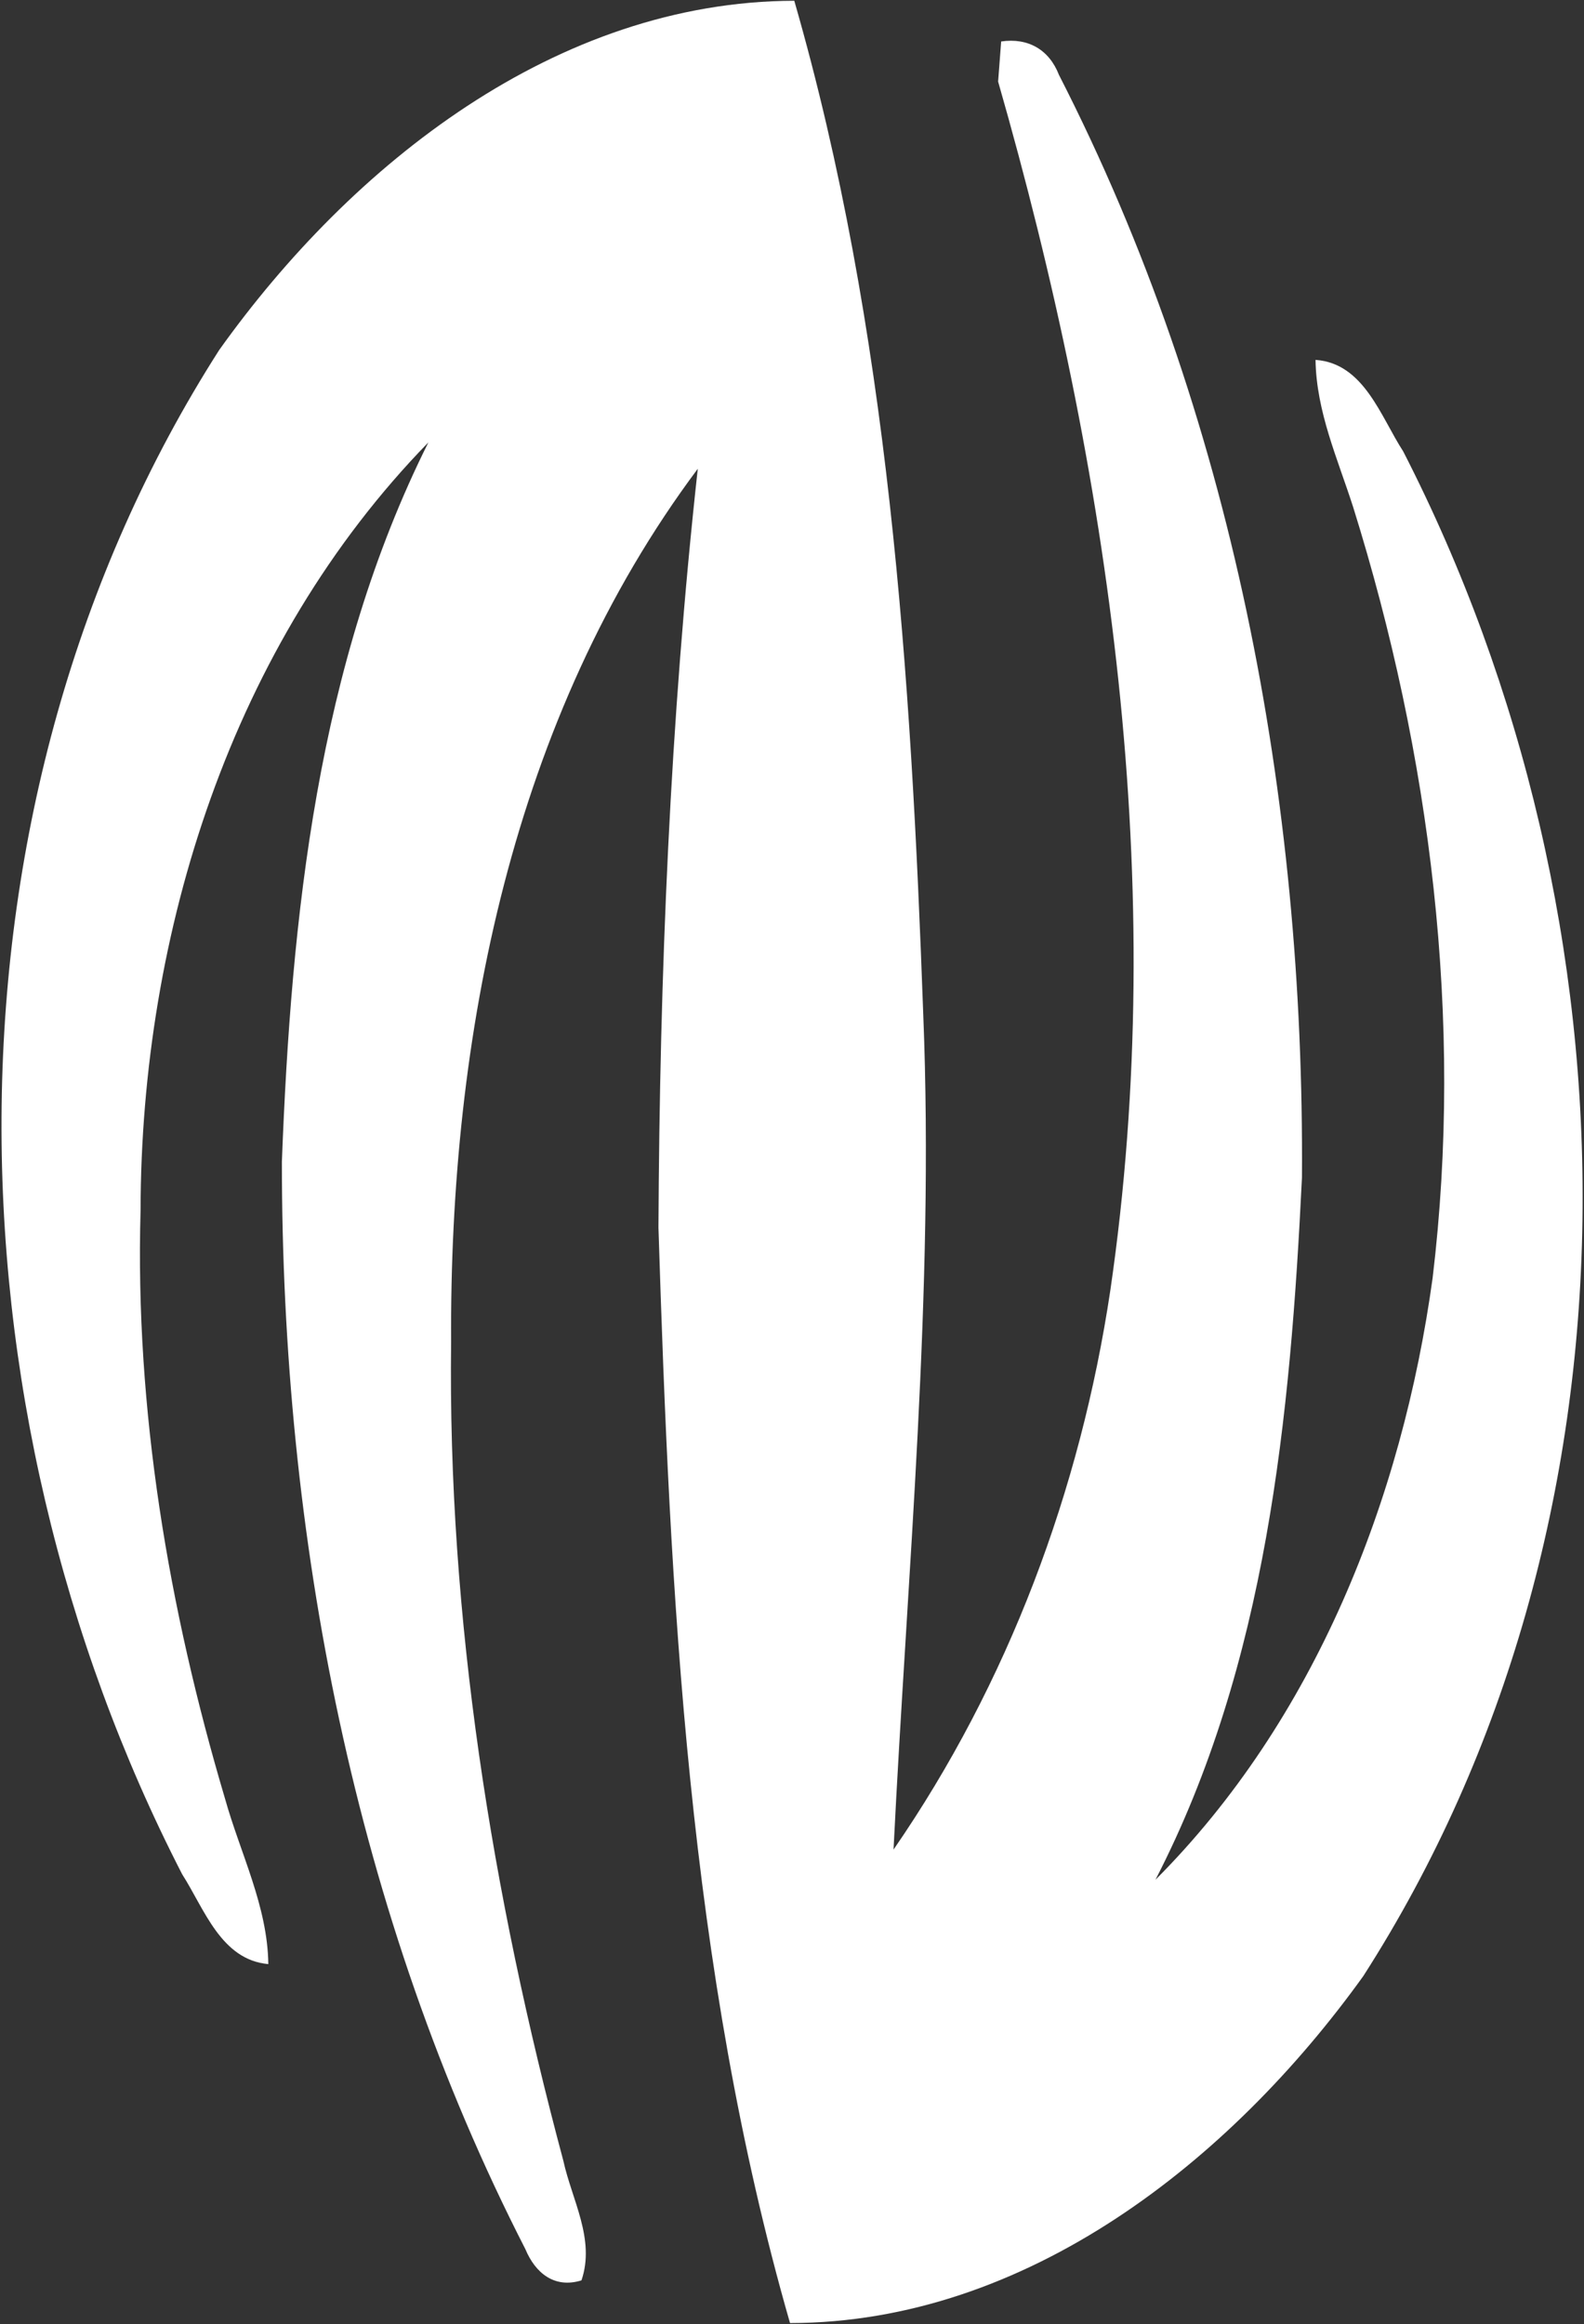 <svg version="1.2" xmlns="http://www.w3.org/2000/svg" viewBox="0 0 1039 1524" width="1039" height="1524">
	<rect x="0" y="0" width="1039" height="1524" fill="#333333" stroke="none"/>
	<title>apple-touch-icon (1)-svg</title>
	<style>
		.s0 { fill: #ffffff } 
	</style>
	<g id="#462804ff">
		<path id="Layer" class="s0" d="m143.8 229.5c86.9-121.8 221.3-228.6 377.2-229 62.1 215.7 76.6 441.7 84.6 664.9 7.3 182.7-10.5 365.2-19.5 547.5 75.3-109.2 122.6-235.8 142.2-366.7 38.8-265.4-0.1-536.6-73.6-792.7 0.5-6.6 1.5-19.8 2-26.3 17.7-2.6 31.5 5.4 37.9 21.9 113.9 222.4 161.1 474.5 159.4 723.1-7.6 156.6-23.1 319.1-96.1 460.5 104.6-104.8 161.8-249.6 181.8-394.6 20.4-169.7-1.3-342.8-52.1-505.5-10.2-31.8-24.2-62.7-24.7-96.6 31.8 2.2 42.7 37.2 57.5 60 158.3 308.5 164 703.7-26.2 999.9-86.9 120.9-220.6 227.3-376 227.5-67-233.1-78.7-477.5-86.3-718.4 0.8-166.1 7.6-332.4 25.8-497.6-121.9 163.1-162.9 372.4-161.8 572.4-2.3 181.5 26.7 362.1 73.6 537.1 5.6 25.7 21.1 51.6 11.9 78.5-17.8 5.5-30.3-4.9-36.8-20.5-112.4-219.4-159.8-467.9-159.7-713.1 6.1-160.5 23.3-326.2 96.1-471.7-129.1 132.4-188.5 321.3-188.8 503.7-3.7 130.6 18.3 260.8 55.4 385.7 10.1 36.1 27.9 70.4 28.4 108.5-31.1-2.8-42-36.3-56.5-58.9-158.6-308.2-165.3-703.2 24.3-999.6z"/>
	</g>
</svg>